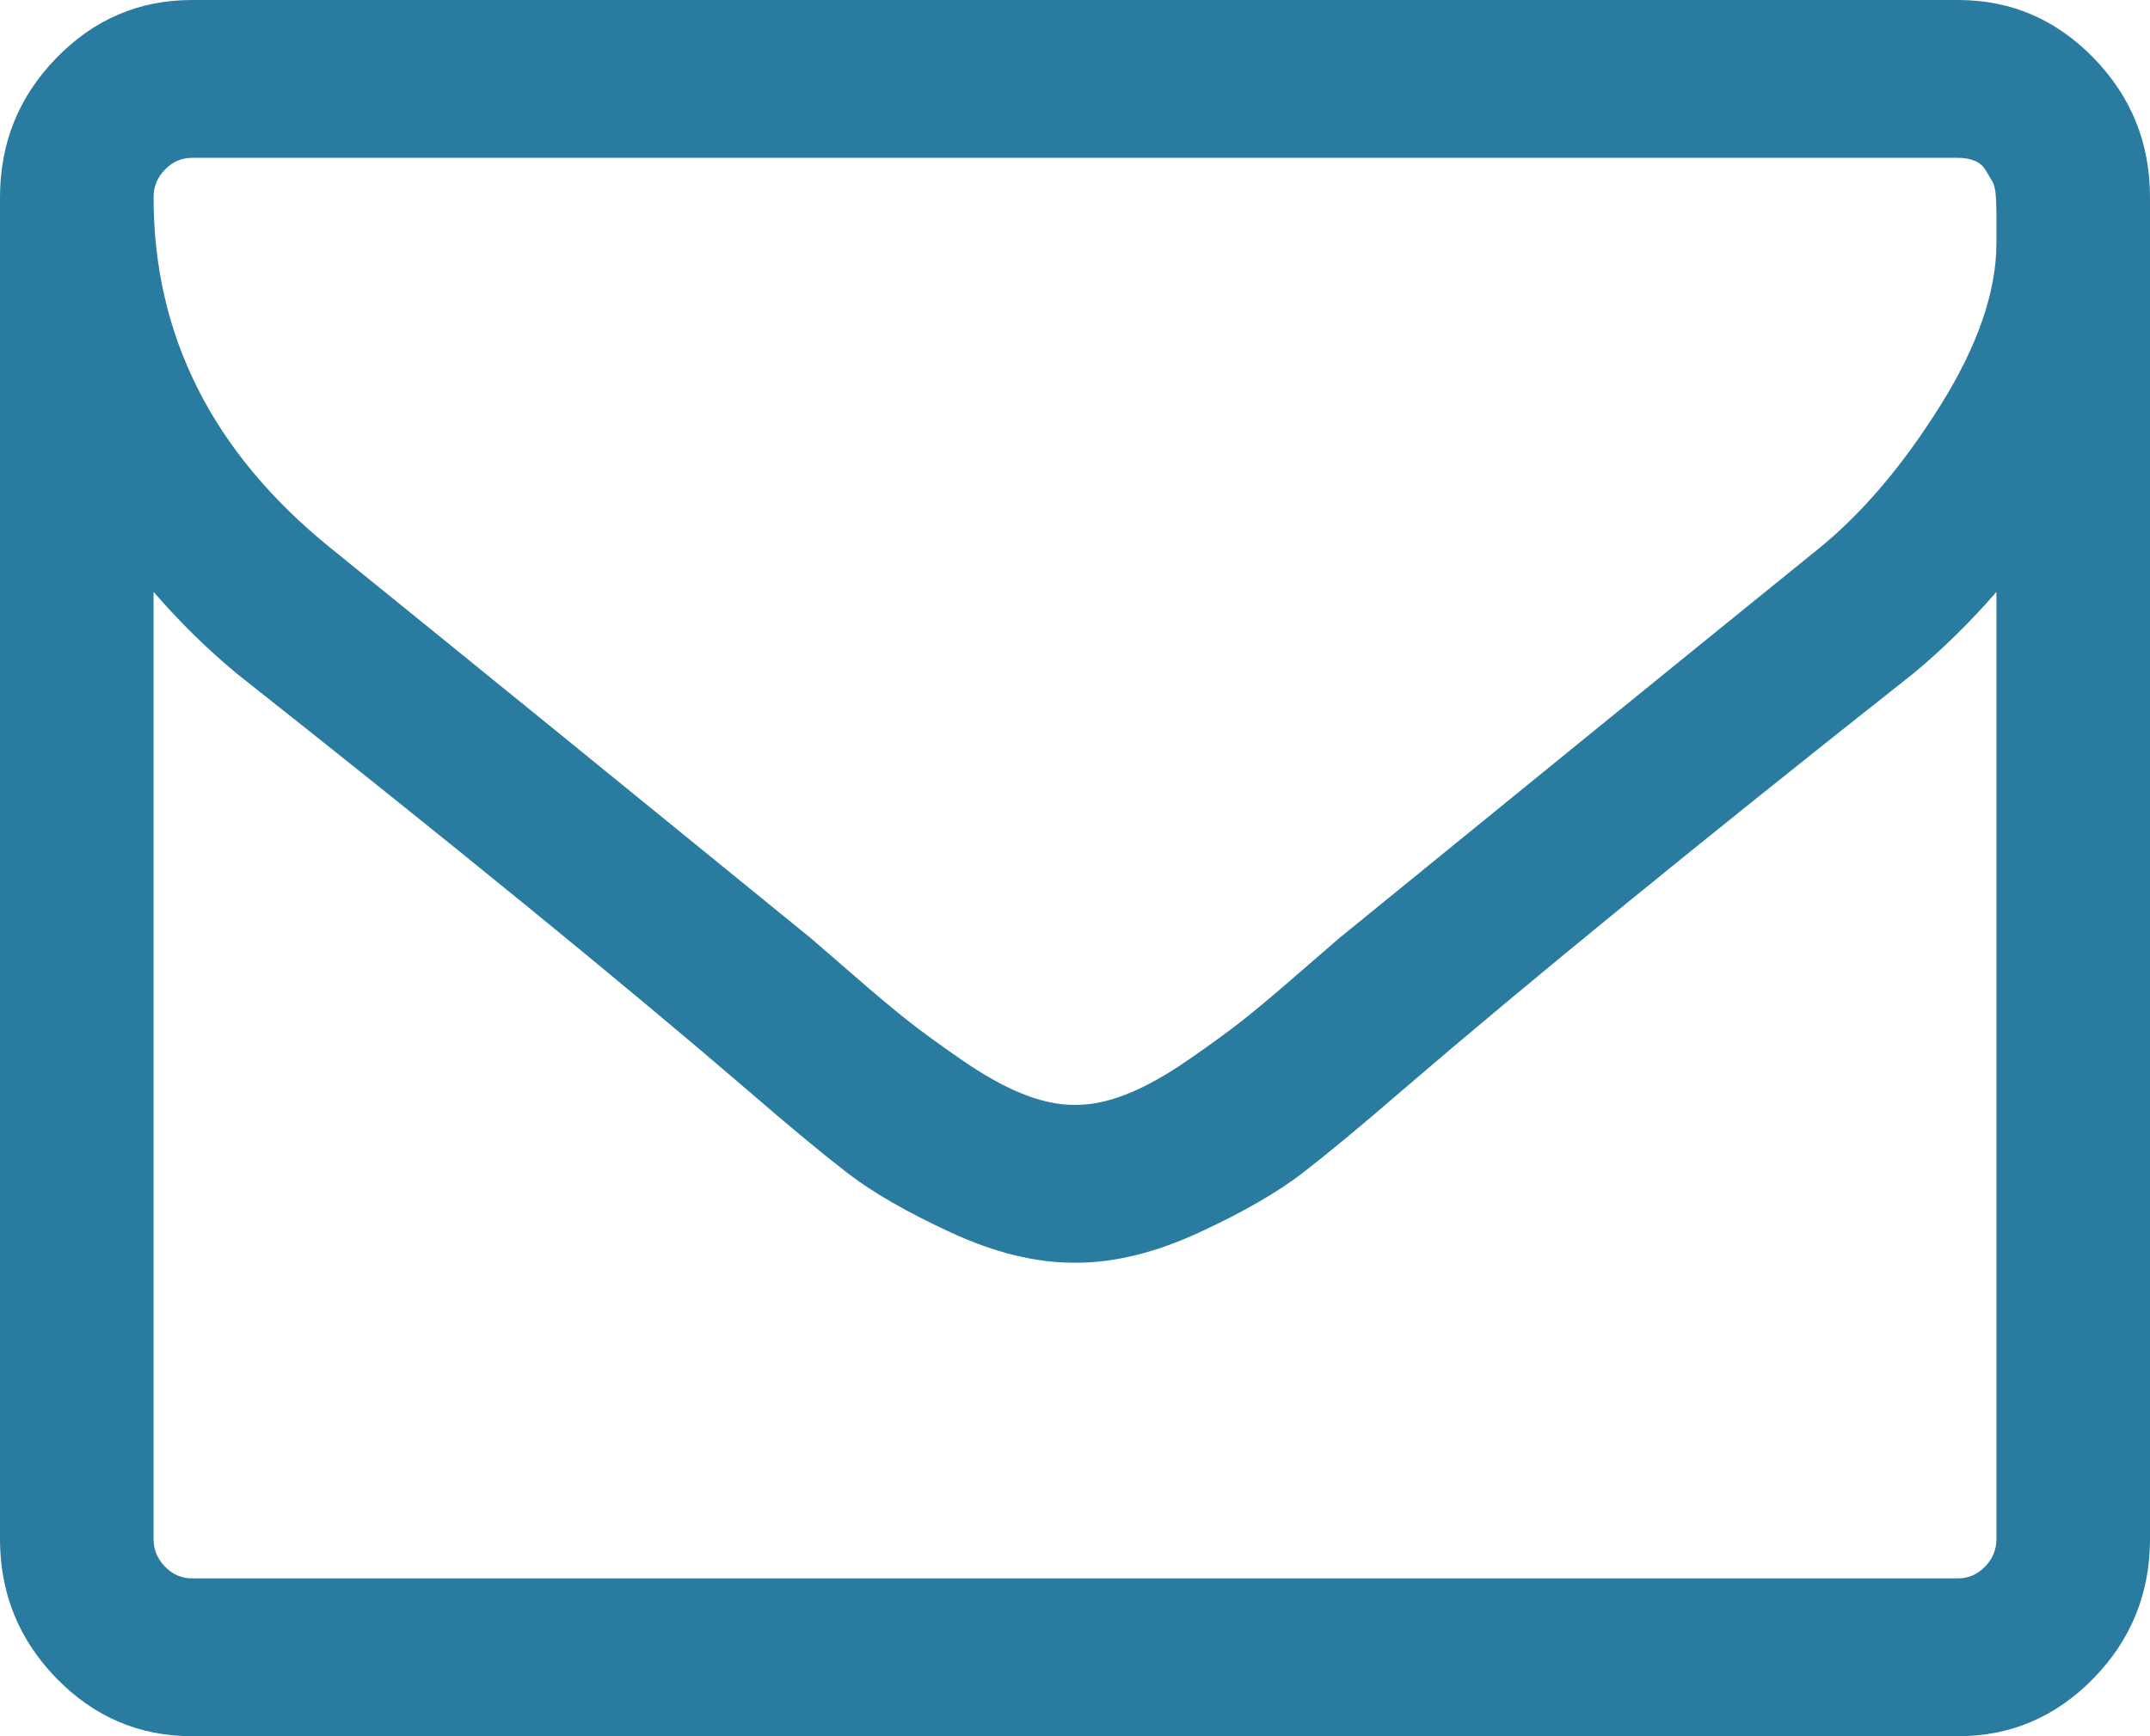 <?xml version="1.0" encoding="UTF-8"?>
<svg width="26px" height="21px" viewBox="0 0 26 21" version="1.1" xmlns="http://www.w3.org/2000/svg" xmlns:xlink="http://www.w3.org/1999/xlink">
    <!-- Generator: Sketch 52.6 (67491) - http://www.bohemiancoding.com/sketch -->
    <title>icon_mail</title>
    <desc>Created with Sketch.</desc>
    <g id="Page-1" stroke="none" stroke-width="1" fill="none" fill-rule="evenodd">
        <g id="lcdg_desktop" transform="translate(-1067, -3883)" fill="#297BA0">
            <g id="Adressecontact" transform="translate(150, 3363)">
                <g id="mail" transform="translate(792, 520)">
                    <path d="M127.321,0 L148.679,0 C149.317,0 149.863,0.234 150.318,0.701 C150.773,1.168 151,1.73 151,2.386 L151,18.614 C151,19.27 150.773,19.832 150.318,20.299 C149.863,20.766 149.317,21 148.679,21 L127.321,21 C126.683,21 126.136,20.766 125.682,20.299 C125.227,19.832 125,19.27 125,18.614 L125,2.386 C125,1.73 125.227,1.168 125.682,0.701 C126.136,0.234 126.683,0 127.321,0 Z M127.321,1.909 C127.196,1.909 127.087,1.956 126.995,2.051 C126.903,2.145 126.857,2.257 126.857,2.386 C126.857,4.057 127.568,5.469 128.99,6.622 C130.857,8.134 132.796,9.71 134.808,11.35 C134.866,11.4 135.035,11.547 135.316,11.79 C135.596,12.034 135.819,12.22 135.983,12.349 C136.148,12.479 136.363,12.635 136.629,12.819 C136.895,13.003 137.139,13.14 137.362,13.229 C137.584,13.319 137.792,13.364 137.985,13.364 L138,13.364 L138.014,13.364 C138.208,13.364 138.416,13.319 138.638,13.229 C138.861,13.14 139.105,13.003 139.371,12.819 C139.637,12.635 139.852,12.479 140.017,12.349 C140.181,12.22 140.404,12.034 140.684,11.79 C140.965,11.547 141.134,11.4 141.192,11.35 C143.204,9.71 145.143,8.134 147.01,6.622 C147.532,6.195 148.018,5.62 148.468,4.9 C148.918,4.179 149.143,3.525 149.143,2.938 C149.143,2.918 149.143,2.864 149.143,2.774 C149.143,2.685 149.143,2.618 149.143,2.573 C149.143,2.528 149.14,2.463 149.136,2.379 C149.131,2.294 149.116,2.232 149.092,2.192 C149.068,2.153 149.041,2.108 149.012,2.058 C148.983,2.009 148.94,1.971 148.882,1.946 C148.824,1.921 148.756,1.909 148.679,1.909 L127.321,1.909 Z M126.857,7.159 L126.857,18.614 C126.857,18.743 126.903,18.855 126.995,18.949 C127.087,19.044 127.196,19.091 127.321,19.091 L148.679,19.091 C148.804,19.091 148.913,19.044 149.005,18.949 C149.097,18.855 149.143,18.743 149.143,18.614 L149.143,7.159 C148.833,7.517 148.5,7.845 148.142,8.143 C145.549,10.192 143.489,11.872 141.961,13.185 C141.468,13.612 141.066,13.945 140.757,14.184 C140.447,14.423 140.029,14.664 139.502,14.907 C138.975,15.151 138.479,15.273 138.014,15.273 L138,15.273 L137.985,15.273 C137.521,15.273 137.025,15.151 136.498,14.907 C135.971,14.664 135.553,14.423 135.243,14.184 C134.934,13.945 134.532,13.612 134.039,13.185 C132.511,11.872 130.45,10.192 127.858,8.143 C127.5,7.845 127.167,7.517 126.857,7.159 Z" id="icon_mail"></path>
                </g>
            </g>
        </g>
    </g>
</svg>